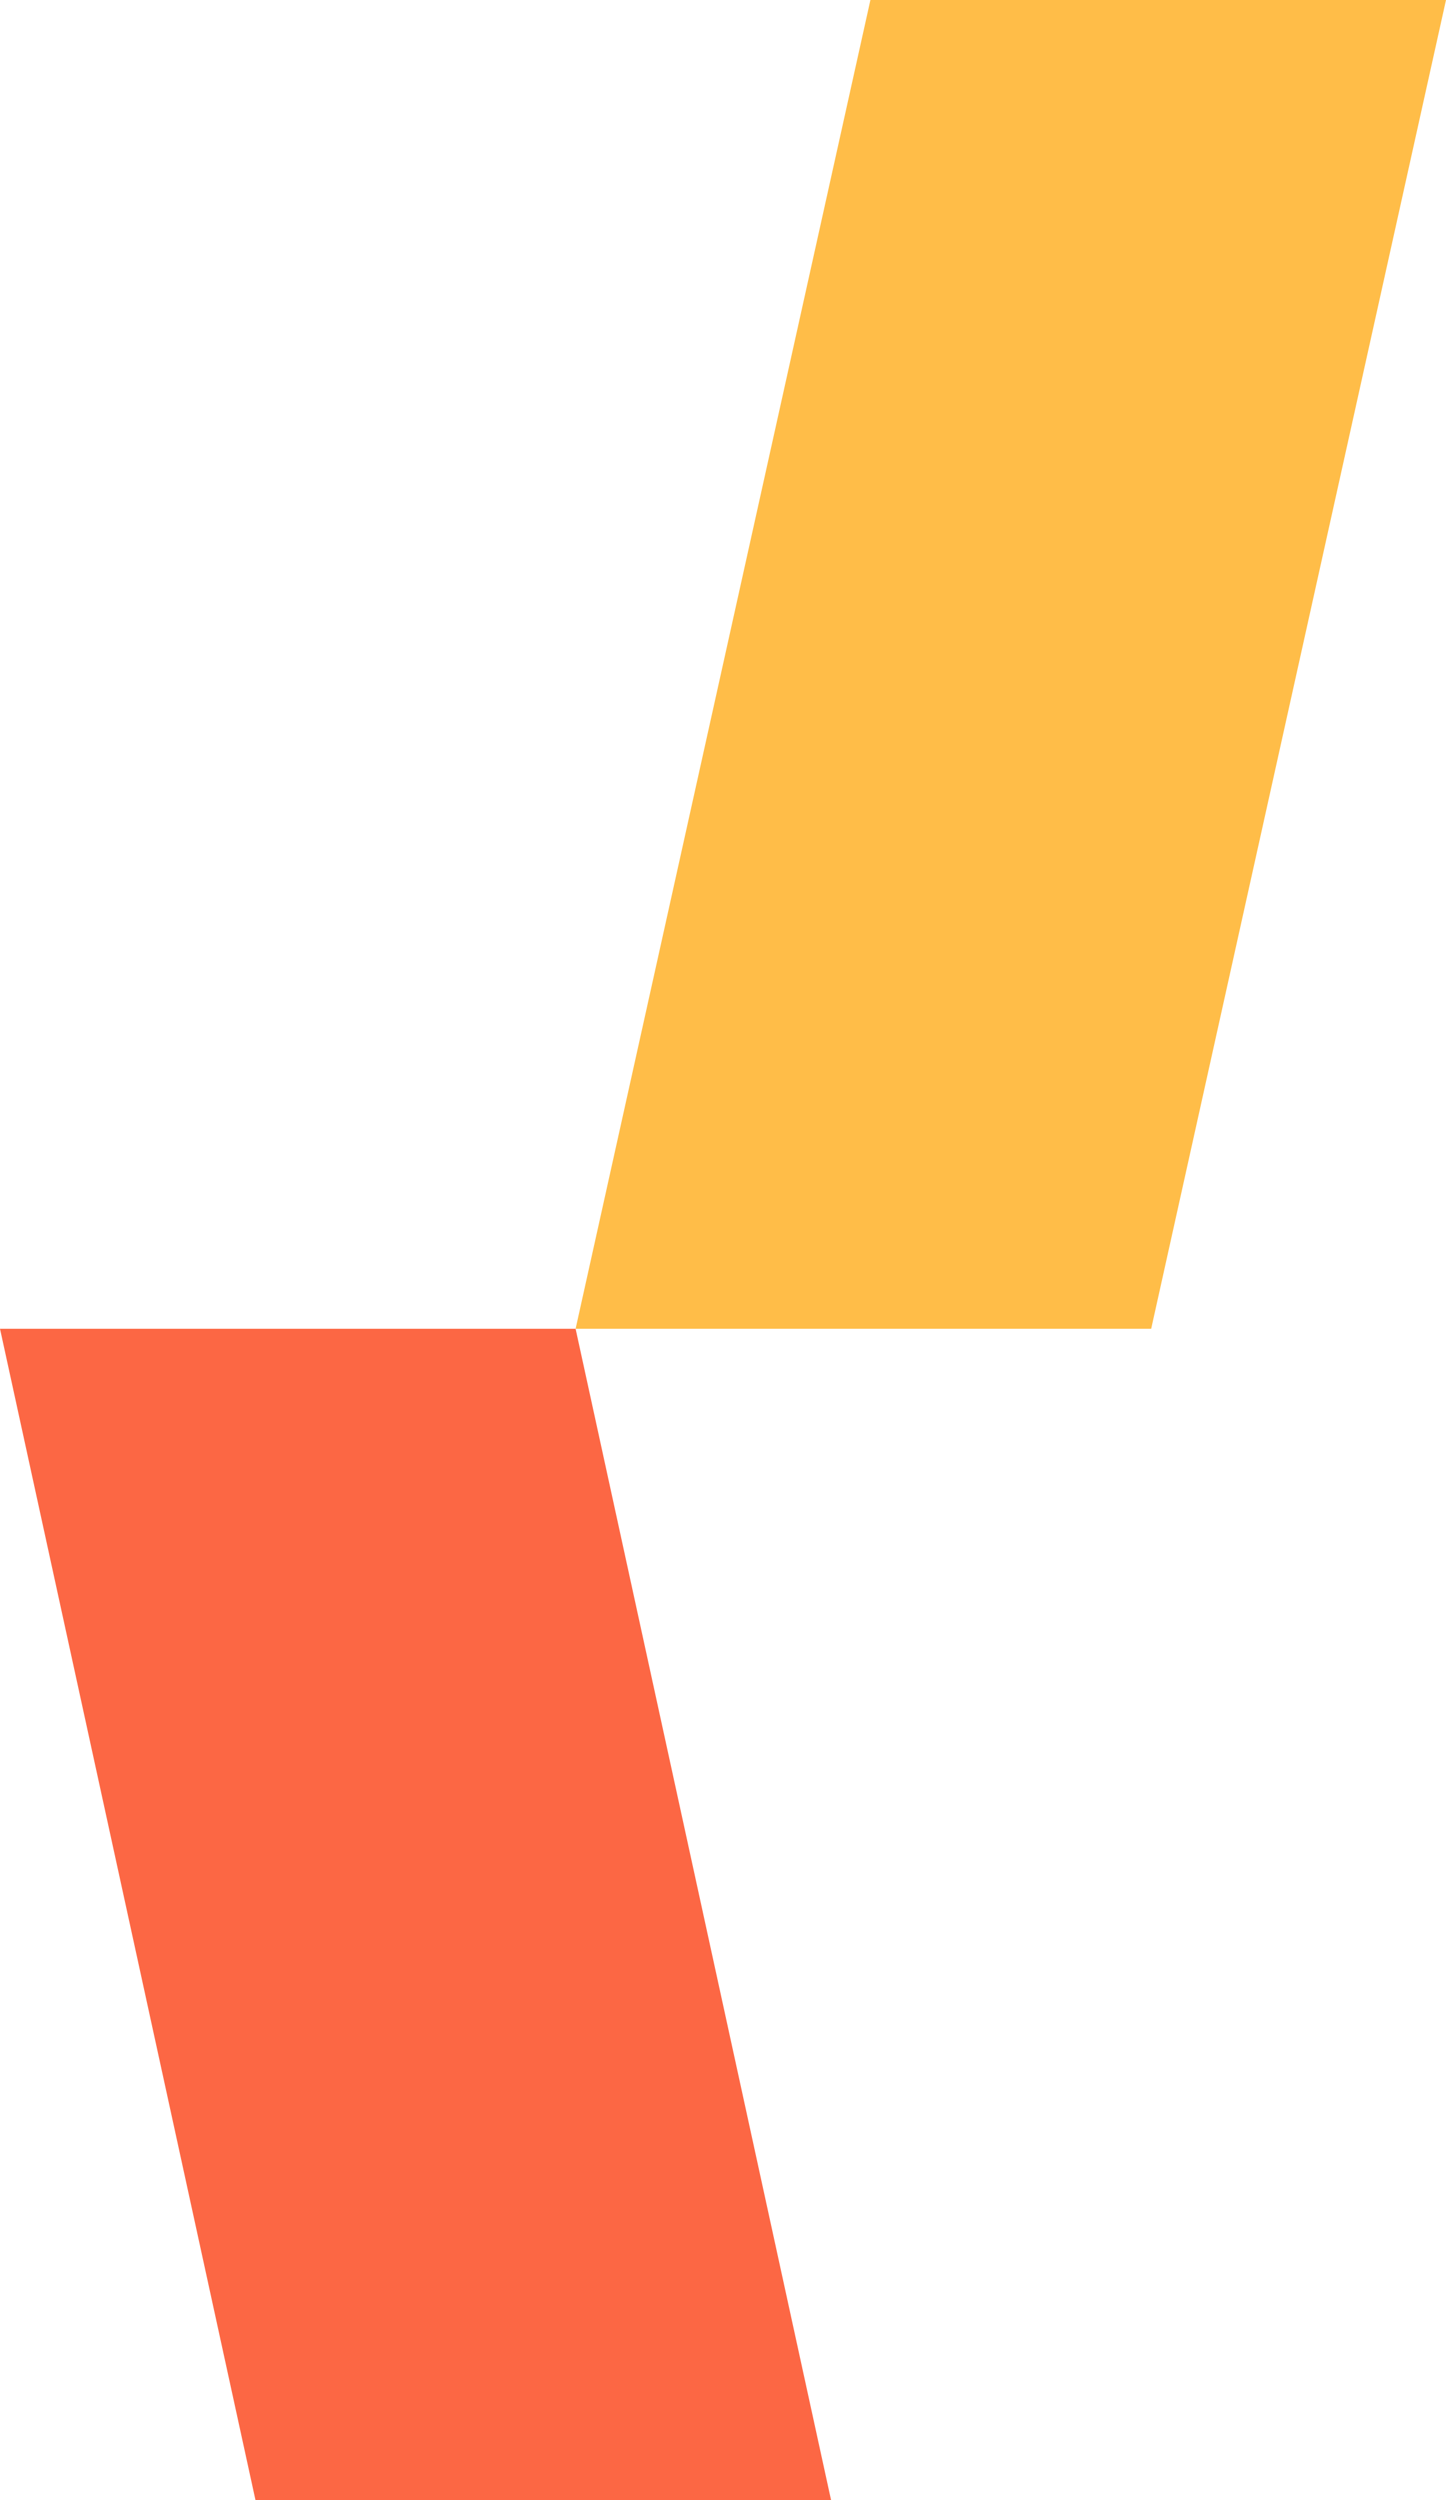 <?xml version="1.0" encoding="UTF-8"?> <svg xmlns="http://www.w3.org/2000/svg" width="515" height="890" viewBox="0 0 515 890" fill="none"> <path d="M310 0.001L515 0.001L410 473.004L205.001 473.004L310 0.001Z" fill="#FFBD48"></path> <path d="M205.001 473.001L1.57368e-06 473L91 890L296 890.001L205.001 473.001Z" fill="#FC6744"></path> </svg> 